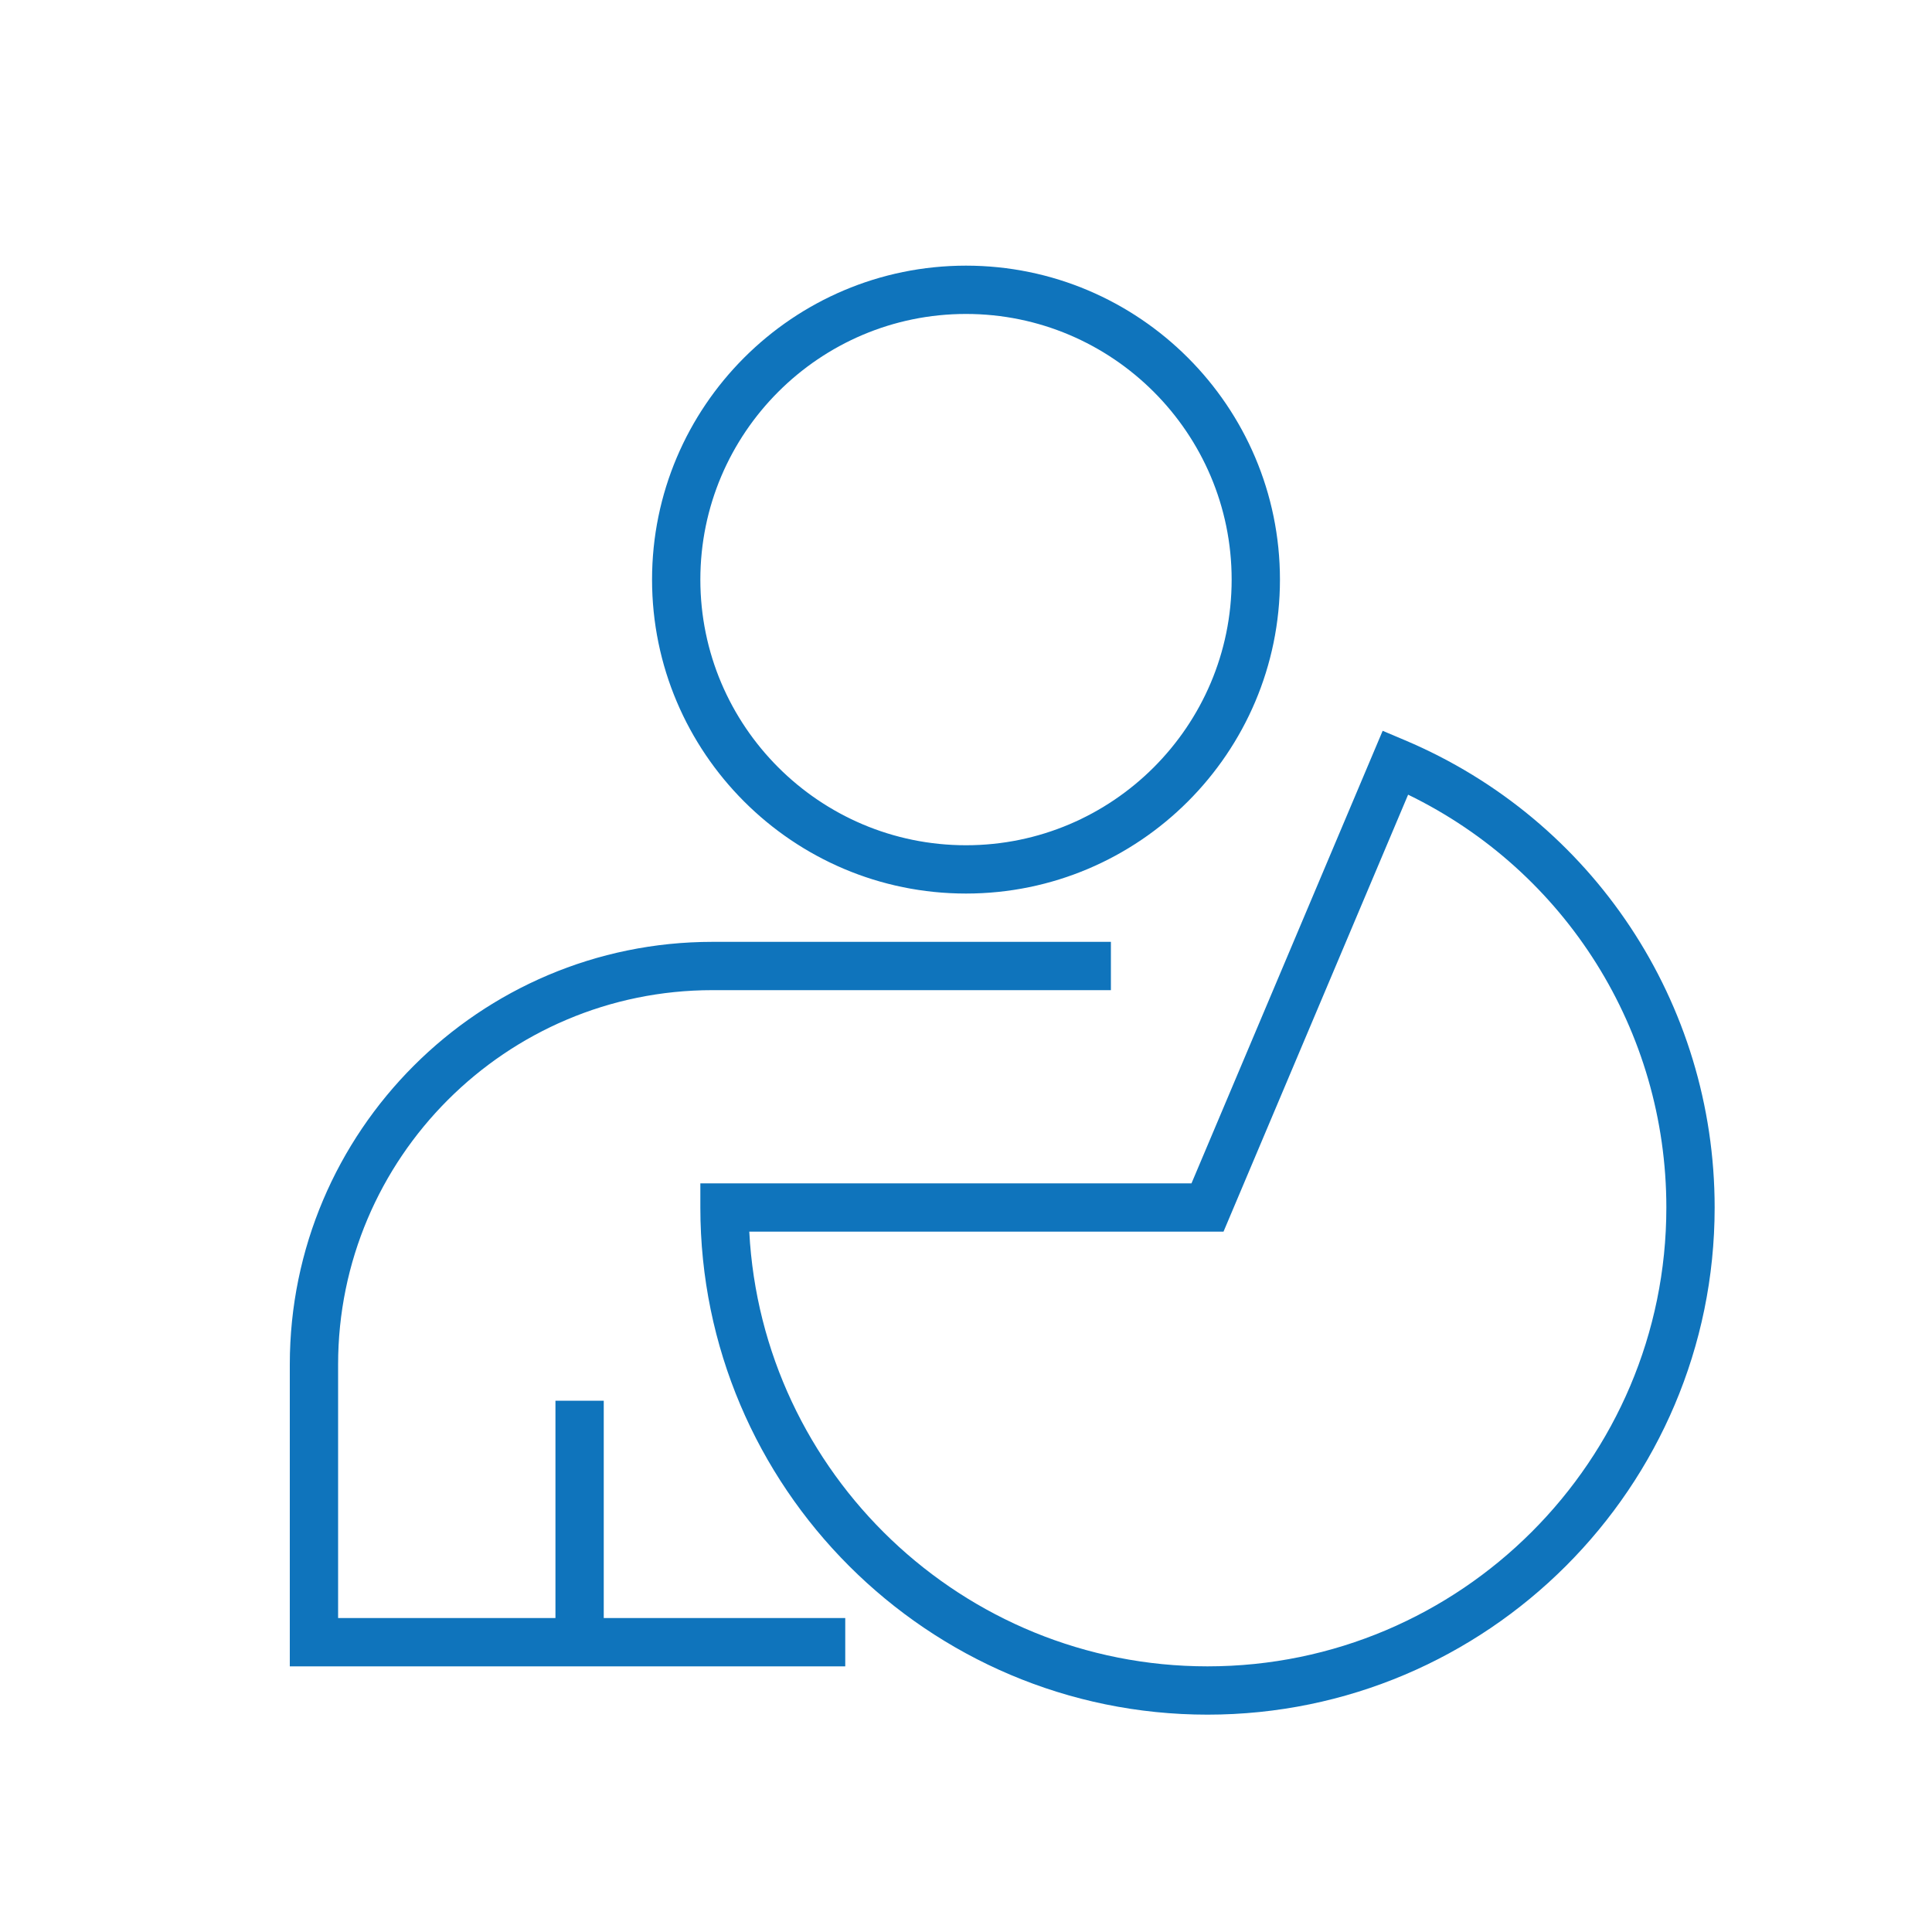 <?xml version="1.0" encoding="UTF-8"?>
<svg id="Livello_1" xmlns="http://www.w3.org/2000/svg" version="1.1" viewBox="0 0 80 80">
  <path fill="#0F74BC" d="M40,37c7.168,0,13-5.832,13-13s-5.832-13-13-13-13,5.832-13,13,5.832,13,13,13ZM40,13c6.065,0,11,4.935,11,11s-4.935,11-11,11-11-4.935-11-11,4.935-11,11-11ZM25,67h10v2H12v-12.5c0-9.649,7.851-17.5,17.5-17.5h16.5v2h-16.5c-8.547,0-15.5,6.953-15.5,15.5v10.5h9v-9h2v9ZM58.175,30.651l-.922-.39-7.916,18.739h-20.337v1c0,11.579,9.42,21,21,21s21-9.421,21-21c0-8.459-5.034-16.054-12.825-19.349ZM50,69c-10.141,0-18.452-7.986-18.974-18h19.637l7.644-18.094c6.528,3.171,10.693,9.775,10.693,17.094,0,10.477-8.523,19-19,19Z"/>
</svg>
